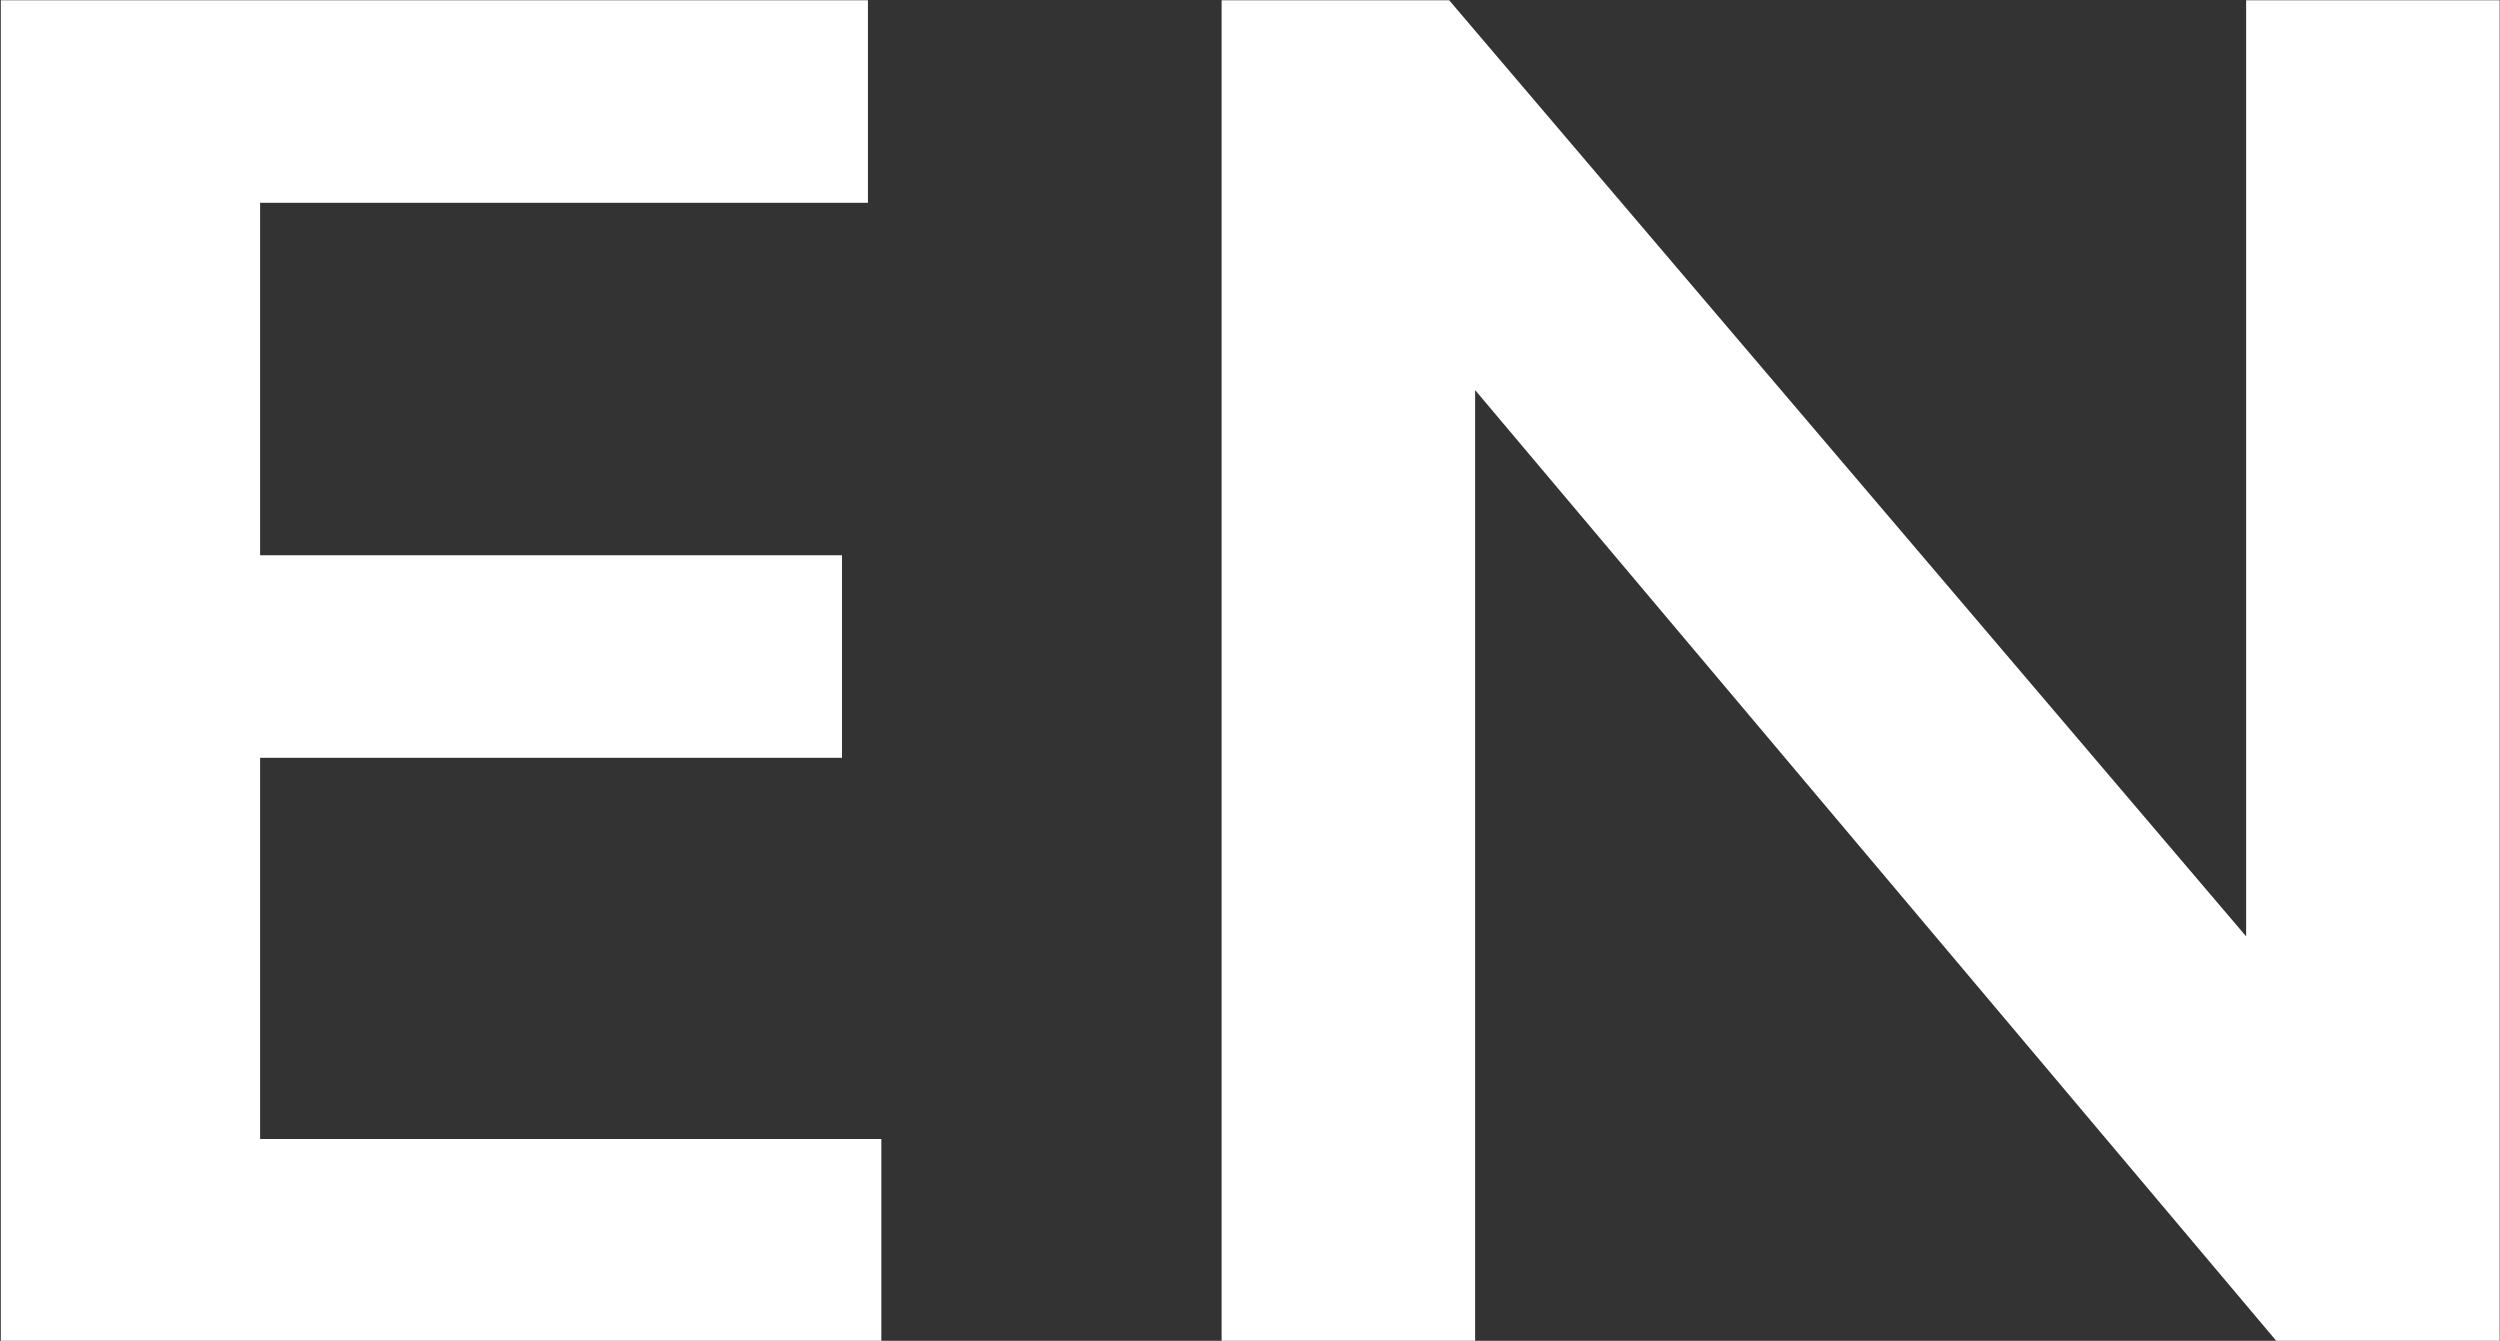 <svg xmlns="http://www.w3.org/2000/svg" width="27.969" height="15" viewBox="0 0 27.969 15">
  <rect x="0" y="0" width="27.969" height="15" fill="#333333" stroke="none"/>
  <defs>
    <style>
      .cls-1 {
        fill: #fff;
        fill-rule: evenodd;
      }
    </style>
  </defs>
  <path id="header_lang_en" class="cls-1" d="M603.915,187.253v15.006h9.851v-2.266h-6.95v-4.265h6.51v-2.266h-6.51v-3.943h6.8v-2.266h-9.7Zm13.658,0v15.006h2.836V191.614l8.97,10.645h2.492V187.253h-2.836v10.473l-8.916-10.473h-2.546Z" transform="translate(-603.906 -187.25)"/>
</svg>
